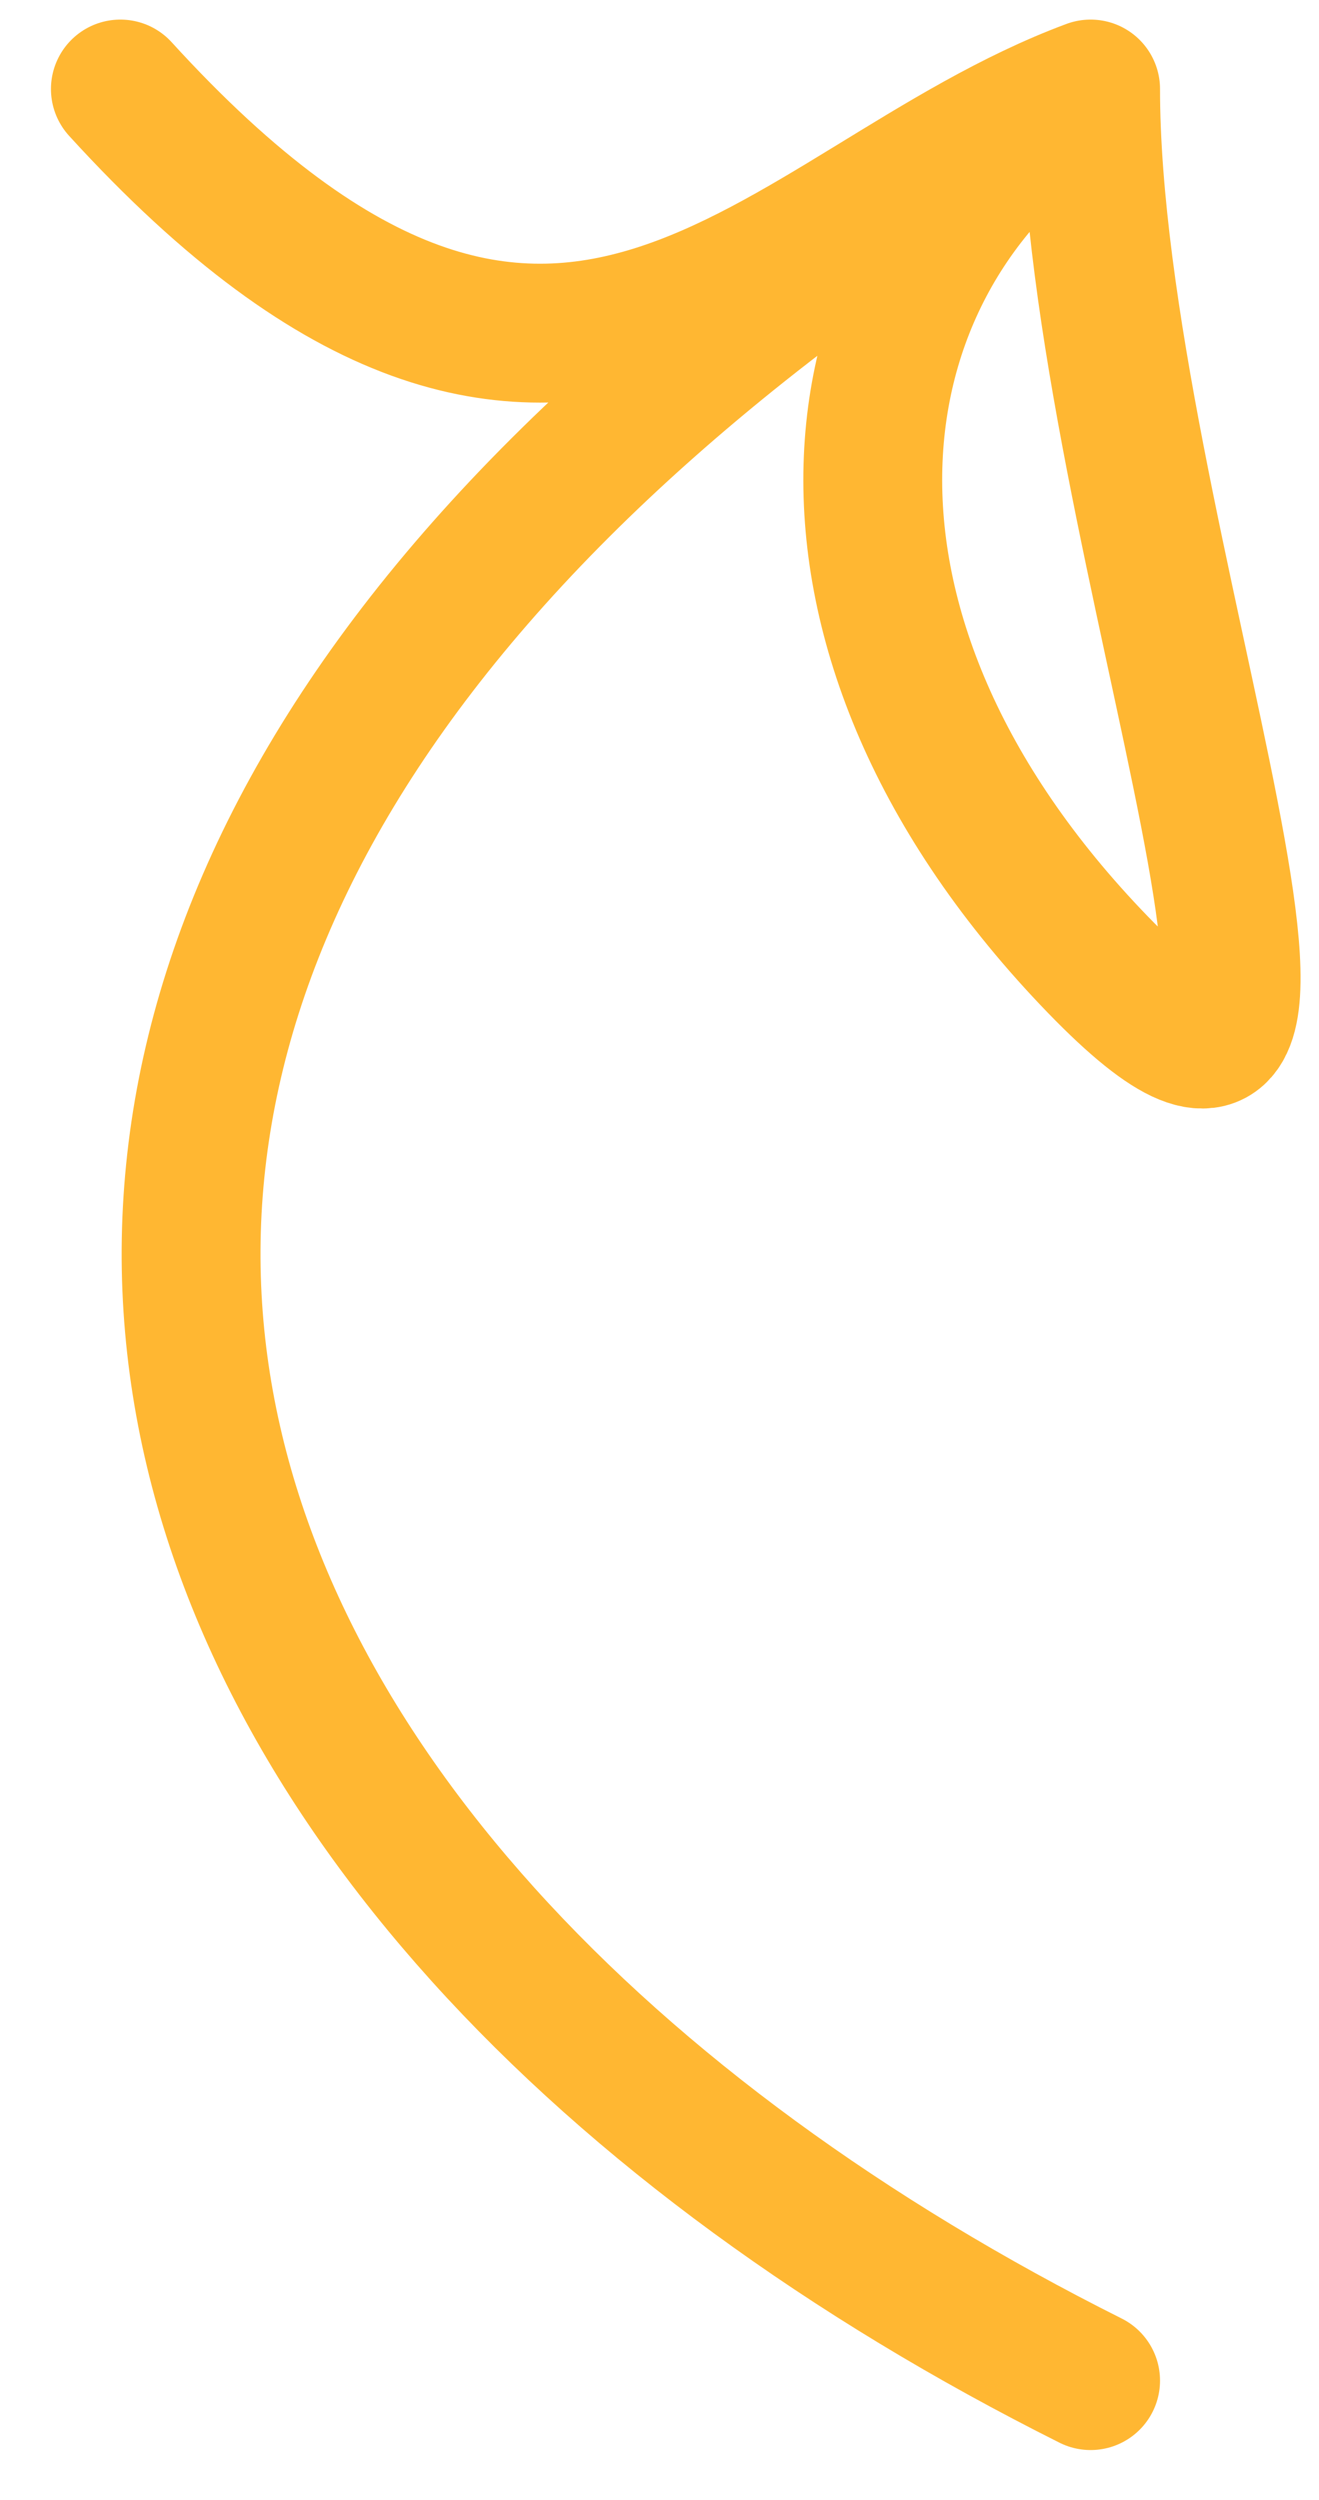 <?xml version="1.0" encoding="UTF-8"?> <svg xmlns="http://www.w3.org/2000/svg" width="19" height="36" viewBox="0 0 19 36" fill="none"> <path d="M15.71 34.282C1.734 27.282 -4.581 13.282 15.71 1.282M15.71 1.282C11.914 3.615 11.155 8.982 15.71 13.782C20.265 18.582 15.71 7.615 15.71 1.282ZM15.71 1.282C11.224 2.949 8.117 8.282 1.734 1.282" stroke="#FFB732" stroke-width="2" stroke-linecap="round" stroke-linejoin="round"></path> </svg> 